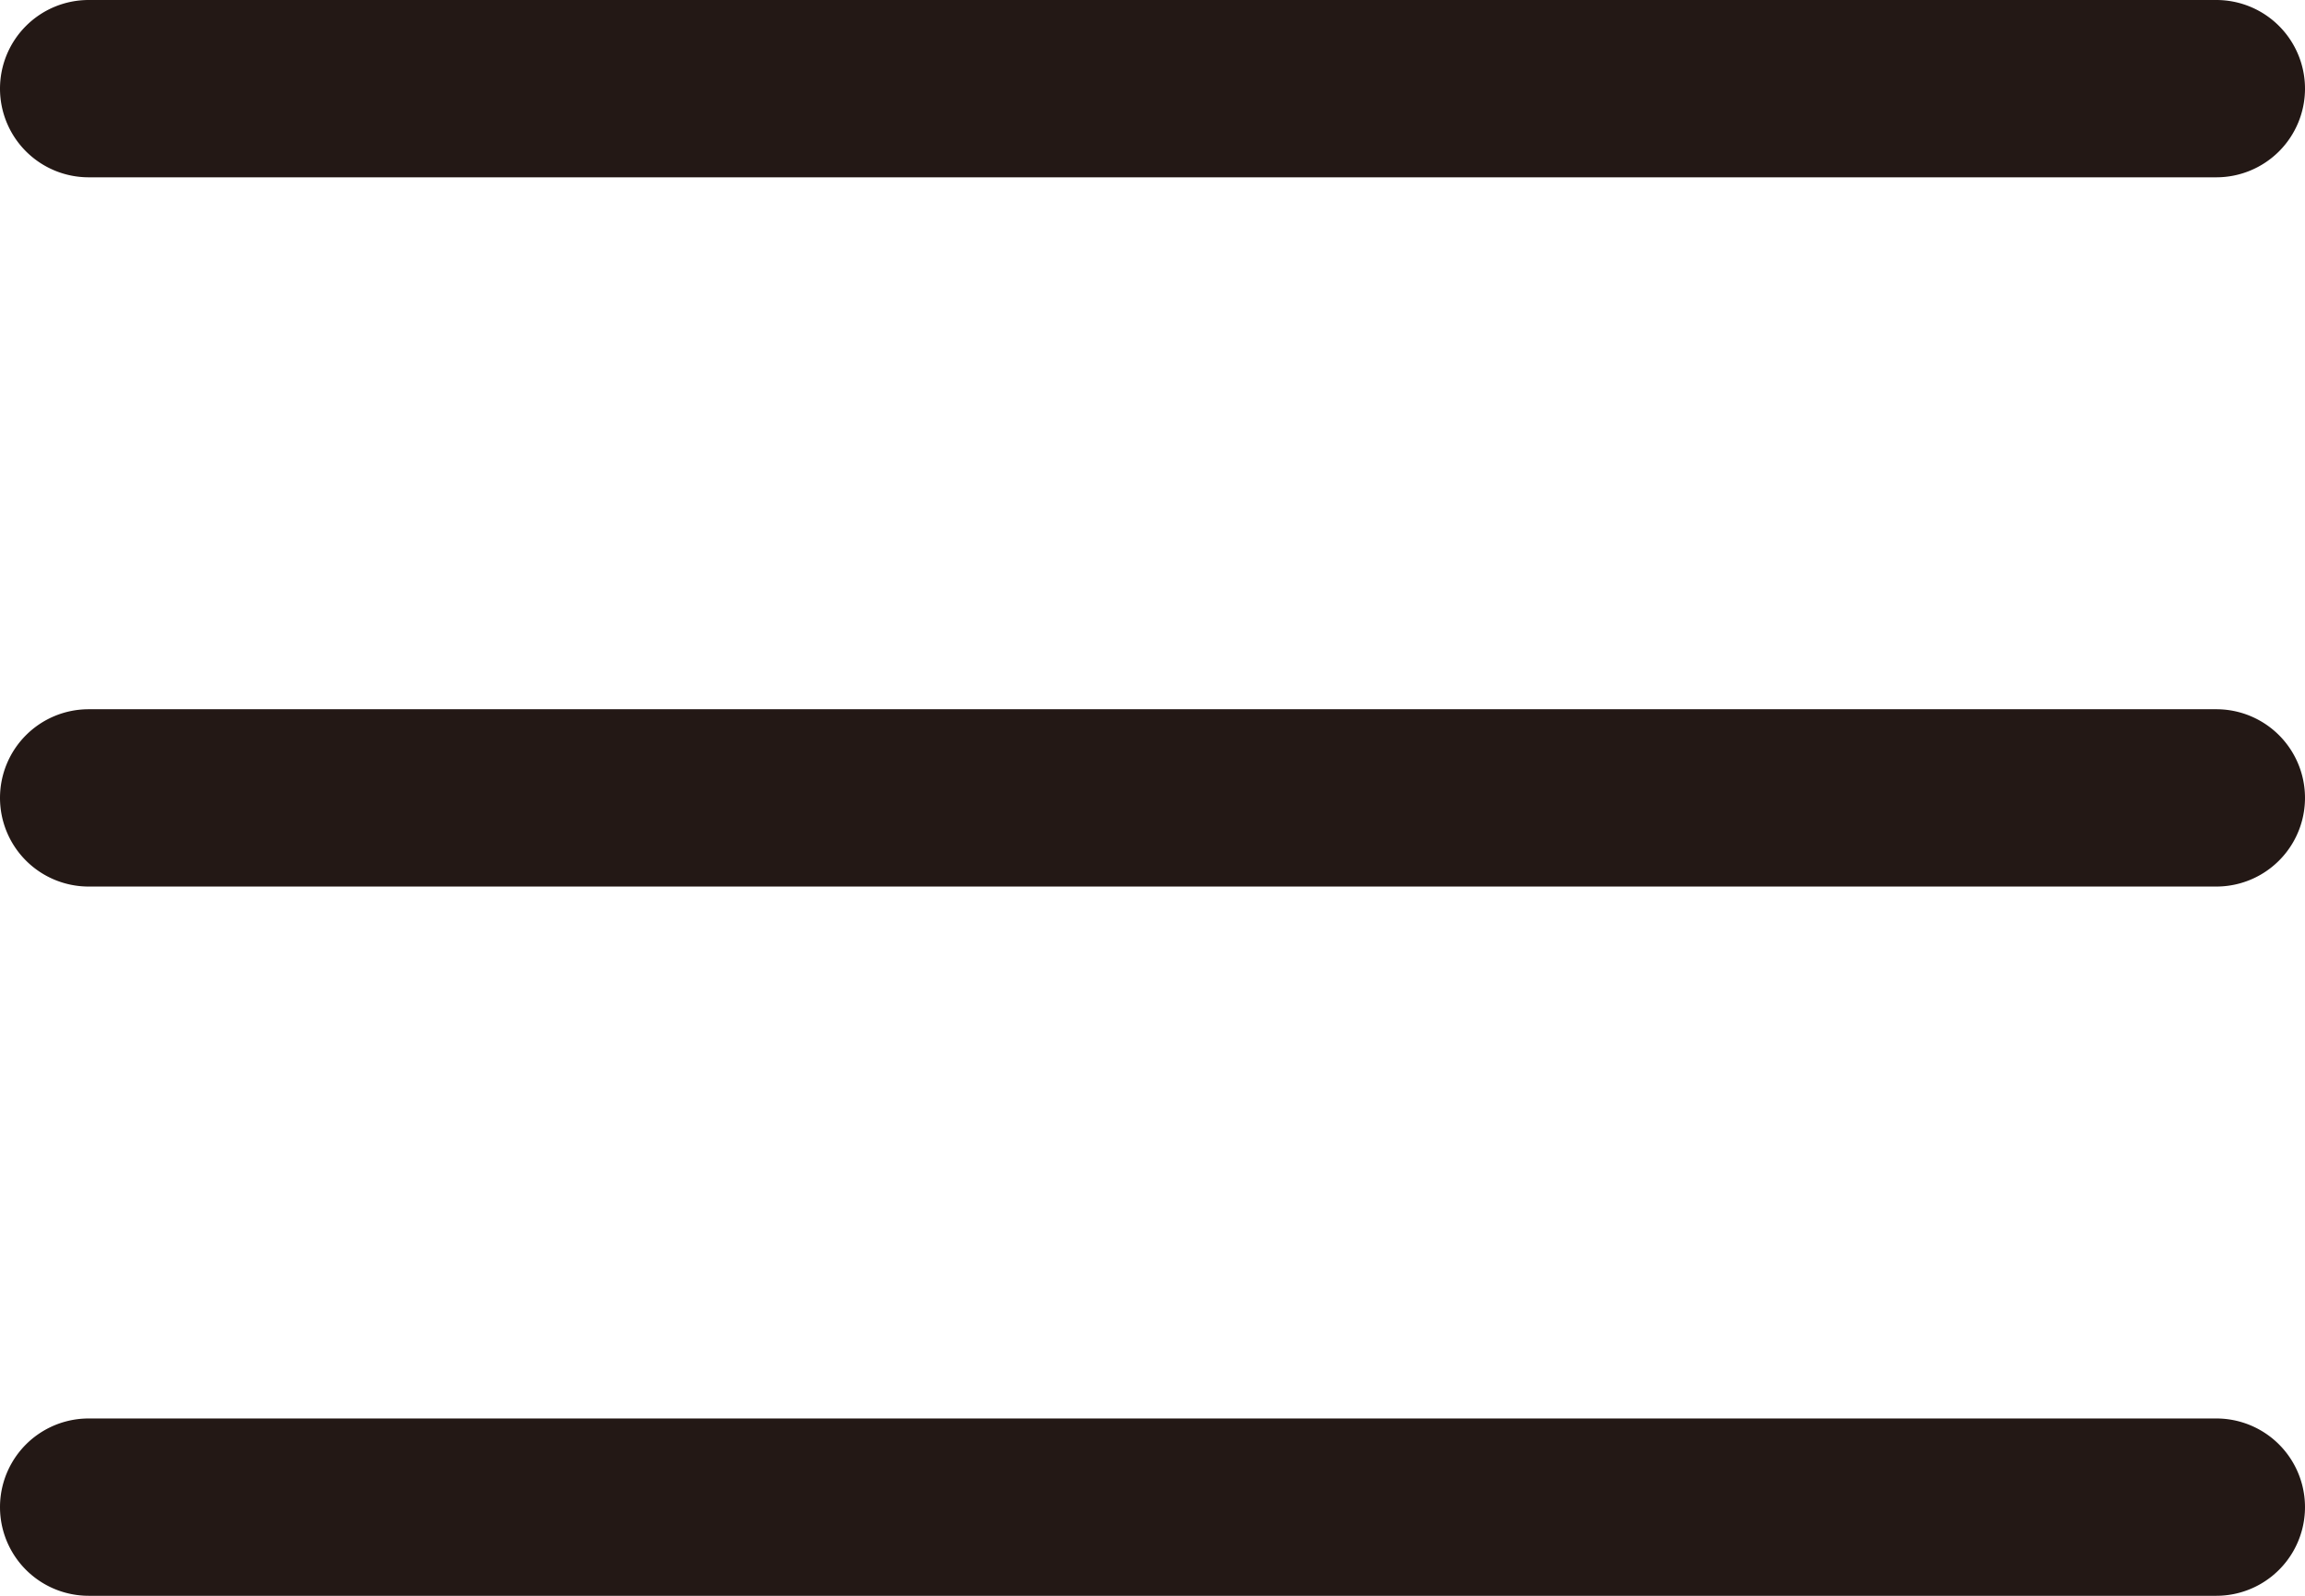 <svg xmlns="http://www.w3.org/2000/svg" width="26" height="18" viewBox="0 0 26 18">
  <g id="Group_1584" data-name="Group 1584" transform="translate(-207 -35)">
    <path id="Vector" d="M24,17H0a1,1,0,0,1,0-2H24a1,1,0,0,1,0,2Zm0-8H0A1,1,0,0,1-1,8,1,1,0,0,1,0,7H24a1,1,0,0,1,0,2Zm0-8H0A1,1,0,0,1-1,0,1,1,0,0,1,0-1H24a1,1,0,0,1,1,1A1,1,0,0,1,24,1Z" transform="translate(208 36)" fill="#231815"/>
  </g>
</svg>
